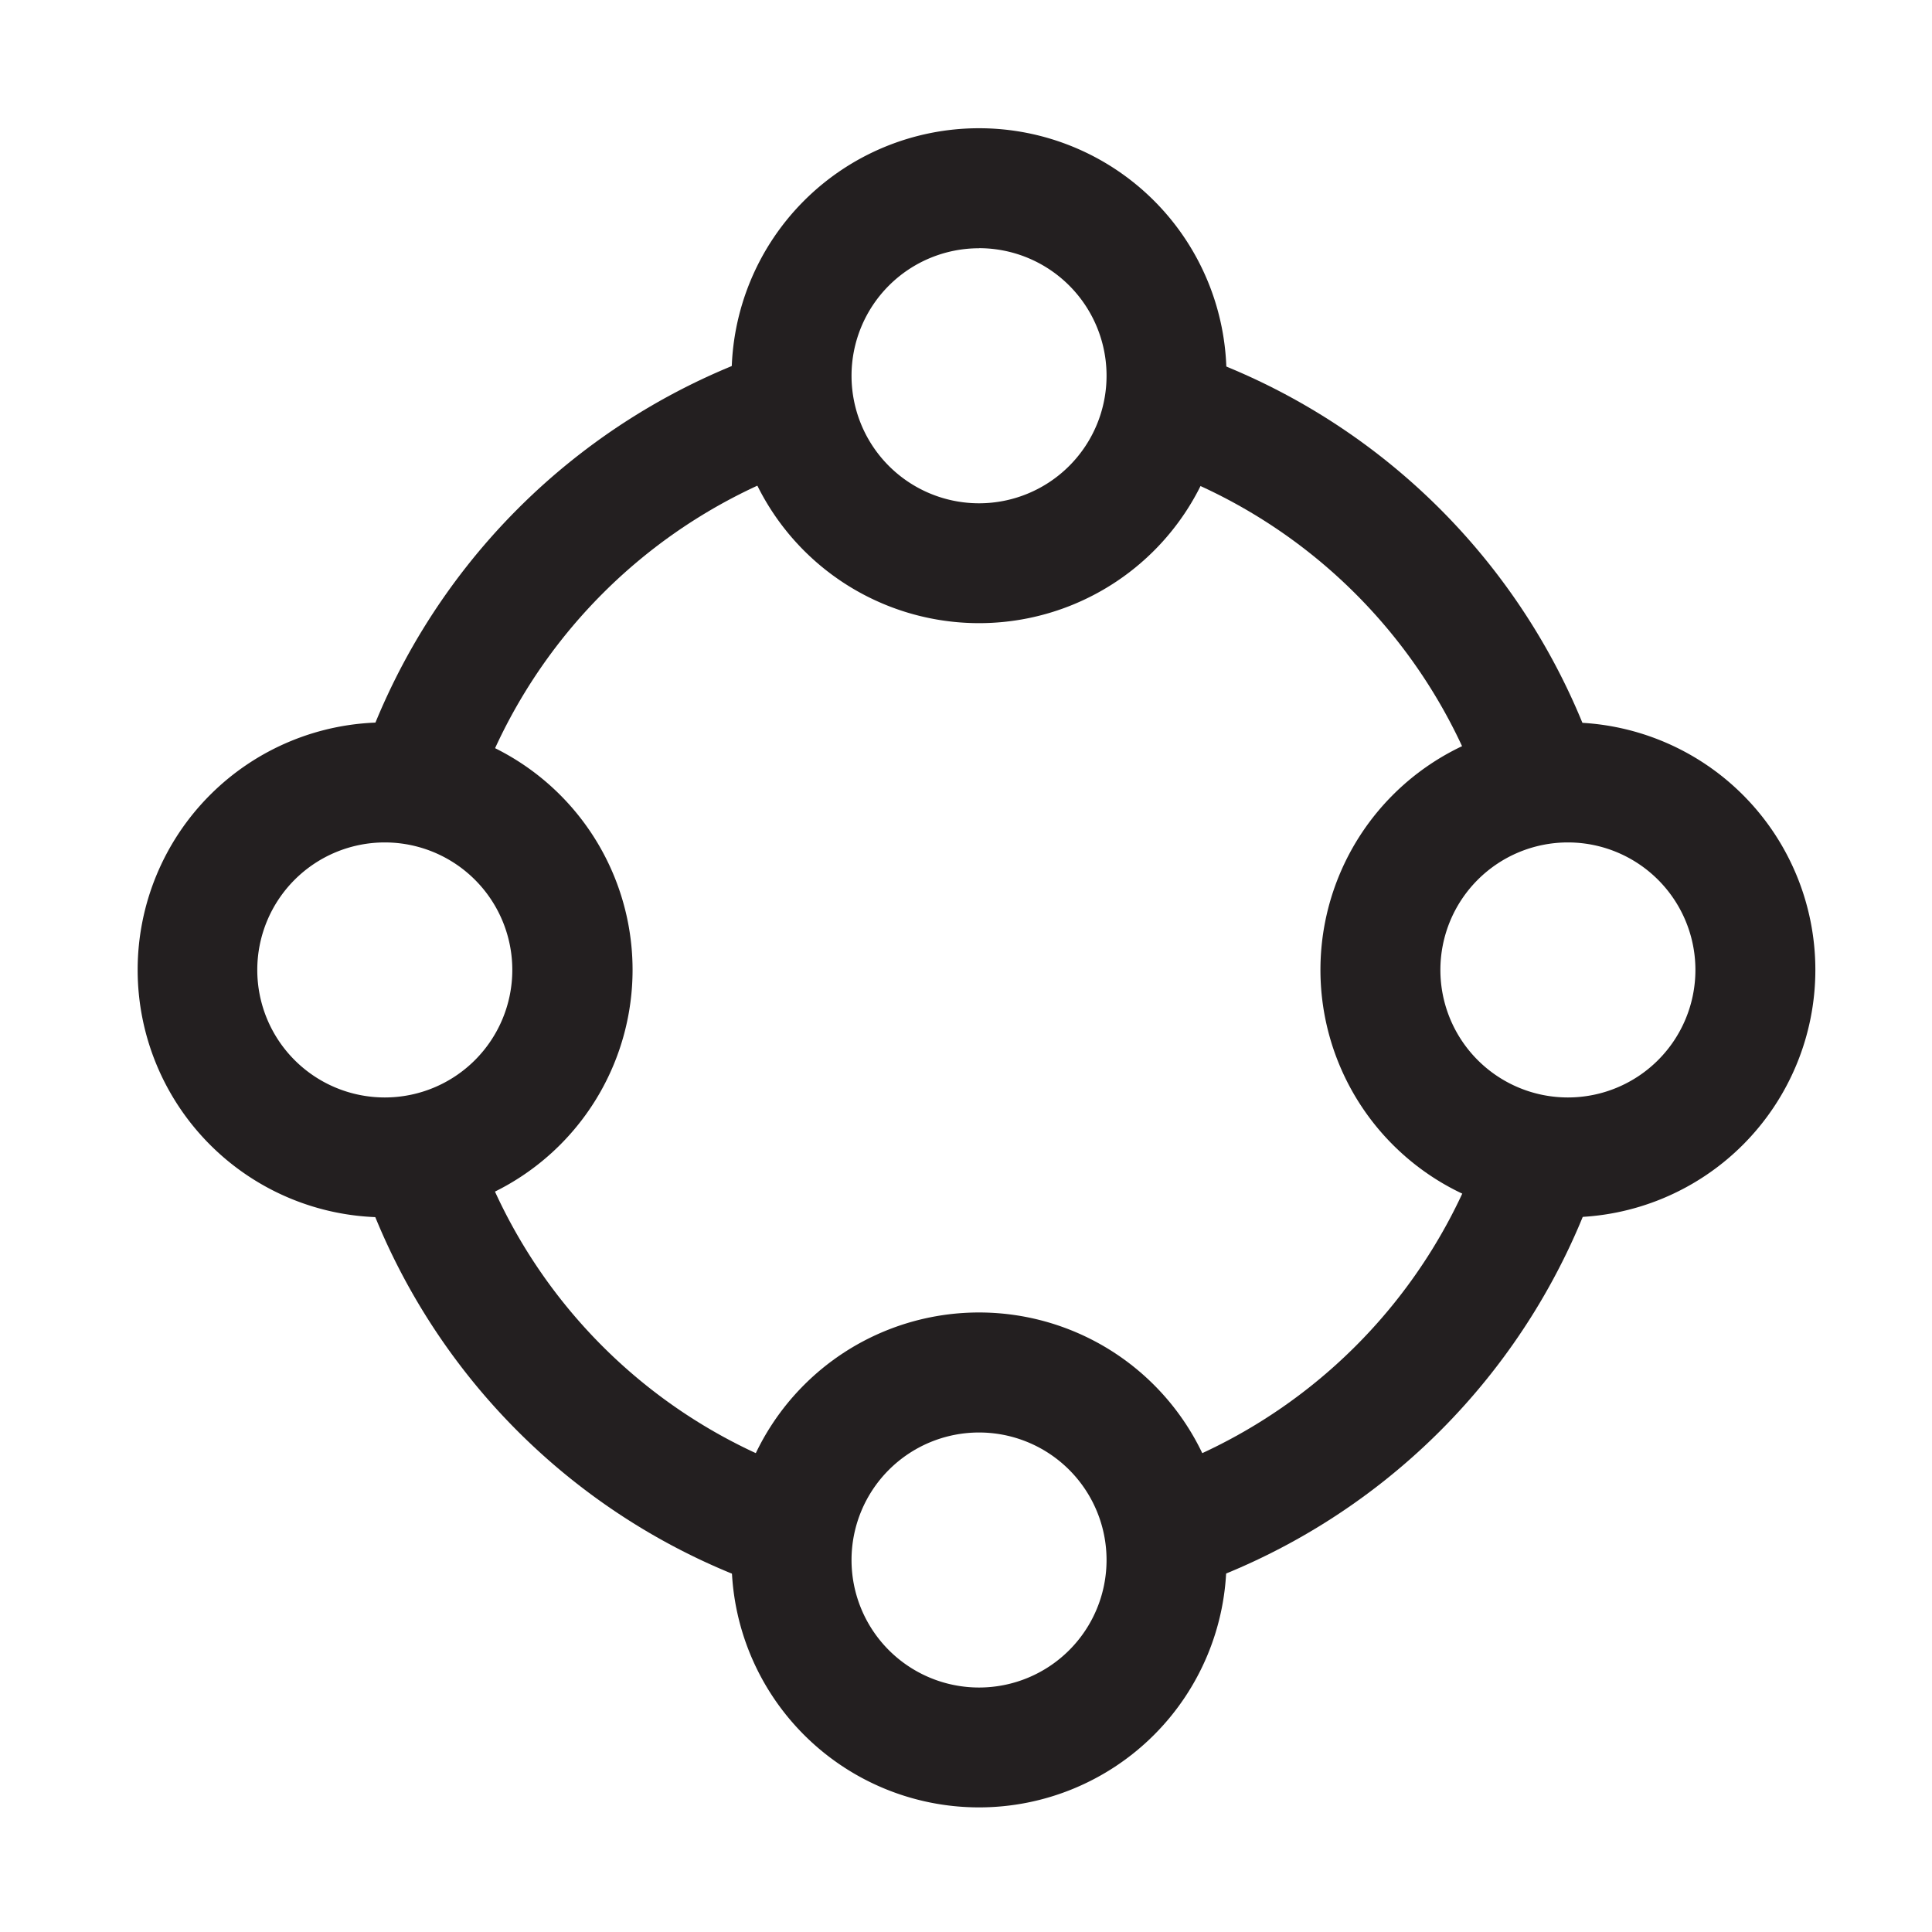 <svg xmlns="http://www.w3.org/2000/svg" width="24" height="24" viewBox="0 0 24 24"><defs><style>.a{fill:none;}.b{fill:#231f20;}</style></defs><rect class="a" width="24" height="24"/><path class="b" d="M60.74,22.595A6.625,6.625,0,0,0,56.4,18.4l.433-1.426a8.118,8.118,0,0,1,5.314,5.142Z" transform="translate(-42.317 -12.677)"/><path class="b" d="M19.06,22.868,17.645,22.4a8.136,8.136,0,0,1,5.131-5.16l.472,1.413A6.64,6.64,0,0,0,19.06,22.868Z" transform="translate(-13.182 -12.881)"/><path class="b" d="M22.6,61.584a8.1,8.1,0,0,1-5.236-5.394l1.429-.423a6.611,6.611,0,0,0,4.273,4.4Z" transform="translate(-12.972 -41.838)"/><path class="b" d="M57.451,62.158l-.466-1.415A6.637,6.637,0,0,0,61.2,56.532L62.612,57A8.133,8.133,0,0,1,57.451,62.158Z" transform="translate(-42.754 -42.413)"/><path class="b" d="M39.349,71.482a3.074,3.074,0,1,1,3.074-3.074A3.074,3.074,0,0,1,39.349,71.482Zm0-4.657a1.584,1.584,0,1,0,1.584,1.584,1.584,1.584,0,0,0-1.584-1.584Z" transform="translate(-27.187 -49.03)"/><path class="b" d="M39.348,12.238a3.074,3.074,0,1,1,3.074-3.074A3.074,3.074,0,0,1,39.348,12.238Zm0-4.657a1.584,1.584,0,1,0,1.584,1.584A1.584,1.584,0,0,0,39.348,7.58Z" transform="translate(-27.186 -4.497)"/><path class="b" d="M68.807,41.963a3.074,3.074,0,1,1,3.074-3.074A3.074,3.074,0,0,1,68.807,41.963Zm0-4.657a1.584,1.584,0,1,0,1.584,1.584A1.584,1.584,0,0,0,68.807,37.306Z" transform="translate(-49.33 -26.841)"/><path class="b" d="M9.622,41.963A3.074,3.074,0,1,1,12.7,38.89,3.074,3.074,0,0,1,9.622,41.963Zm0-4.657a1.584,1.584,0,1,0,1.584,1.584A1.584,1.584,0,0,0,9.622,37.306Z" transform="translate(-4.842 -26.841)"/></svg>